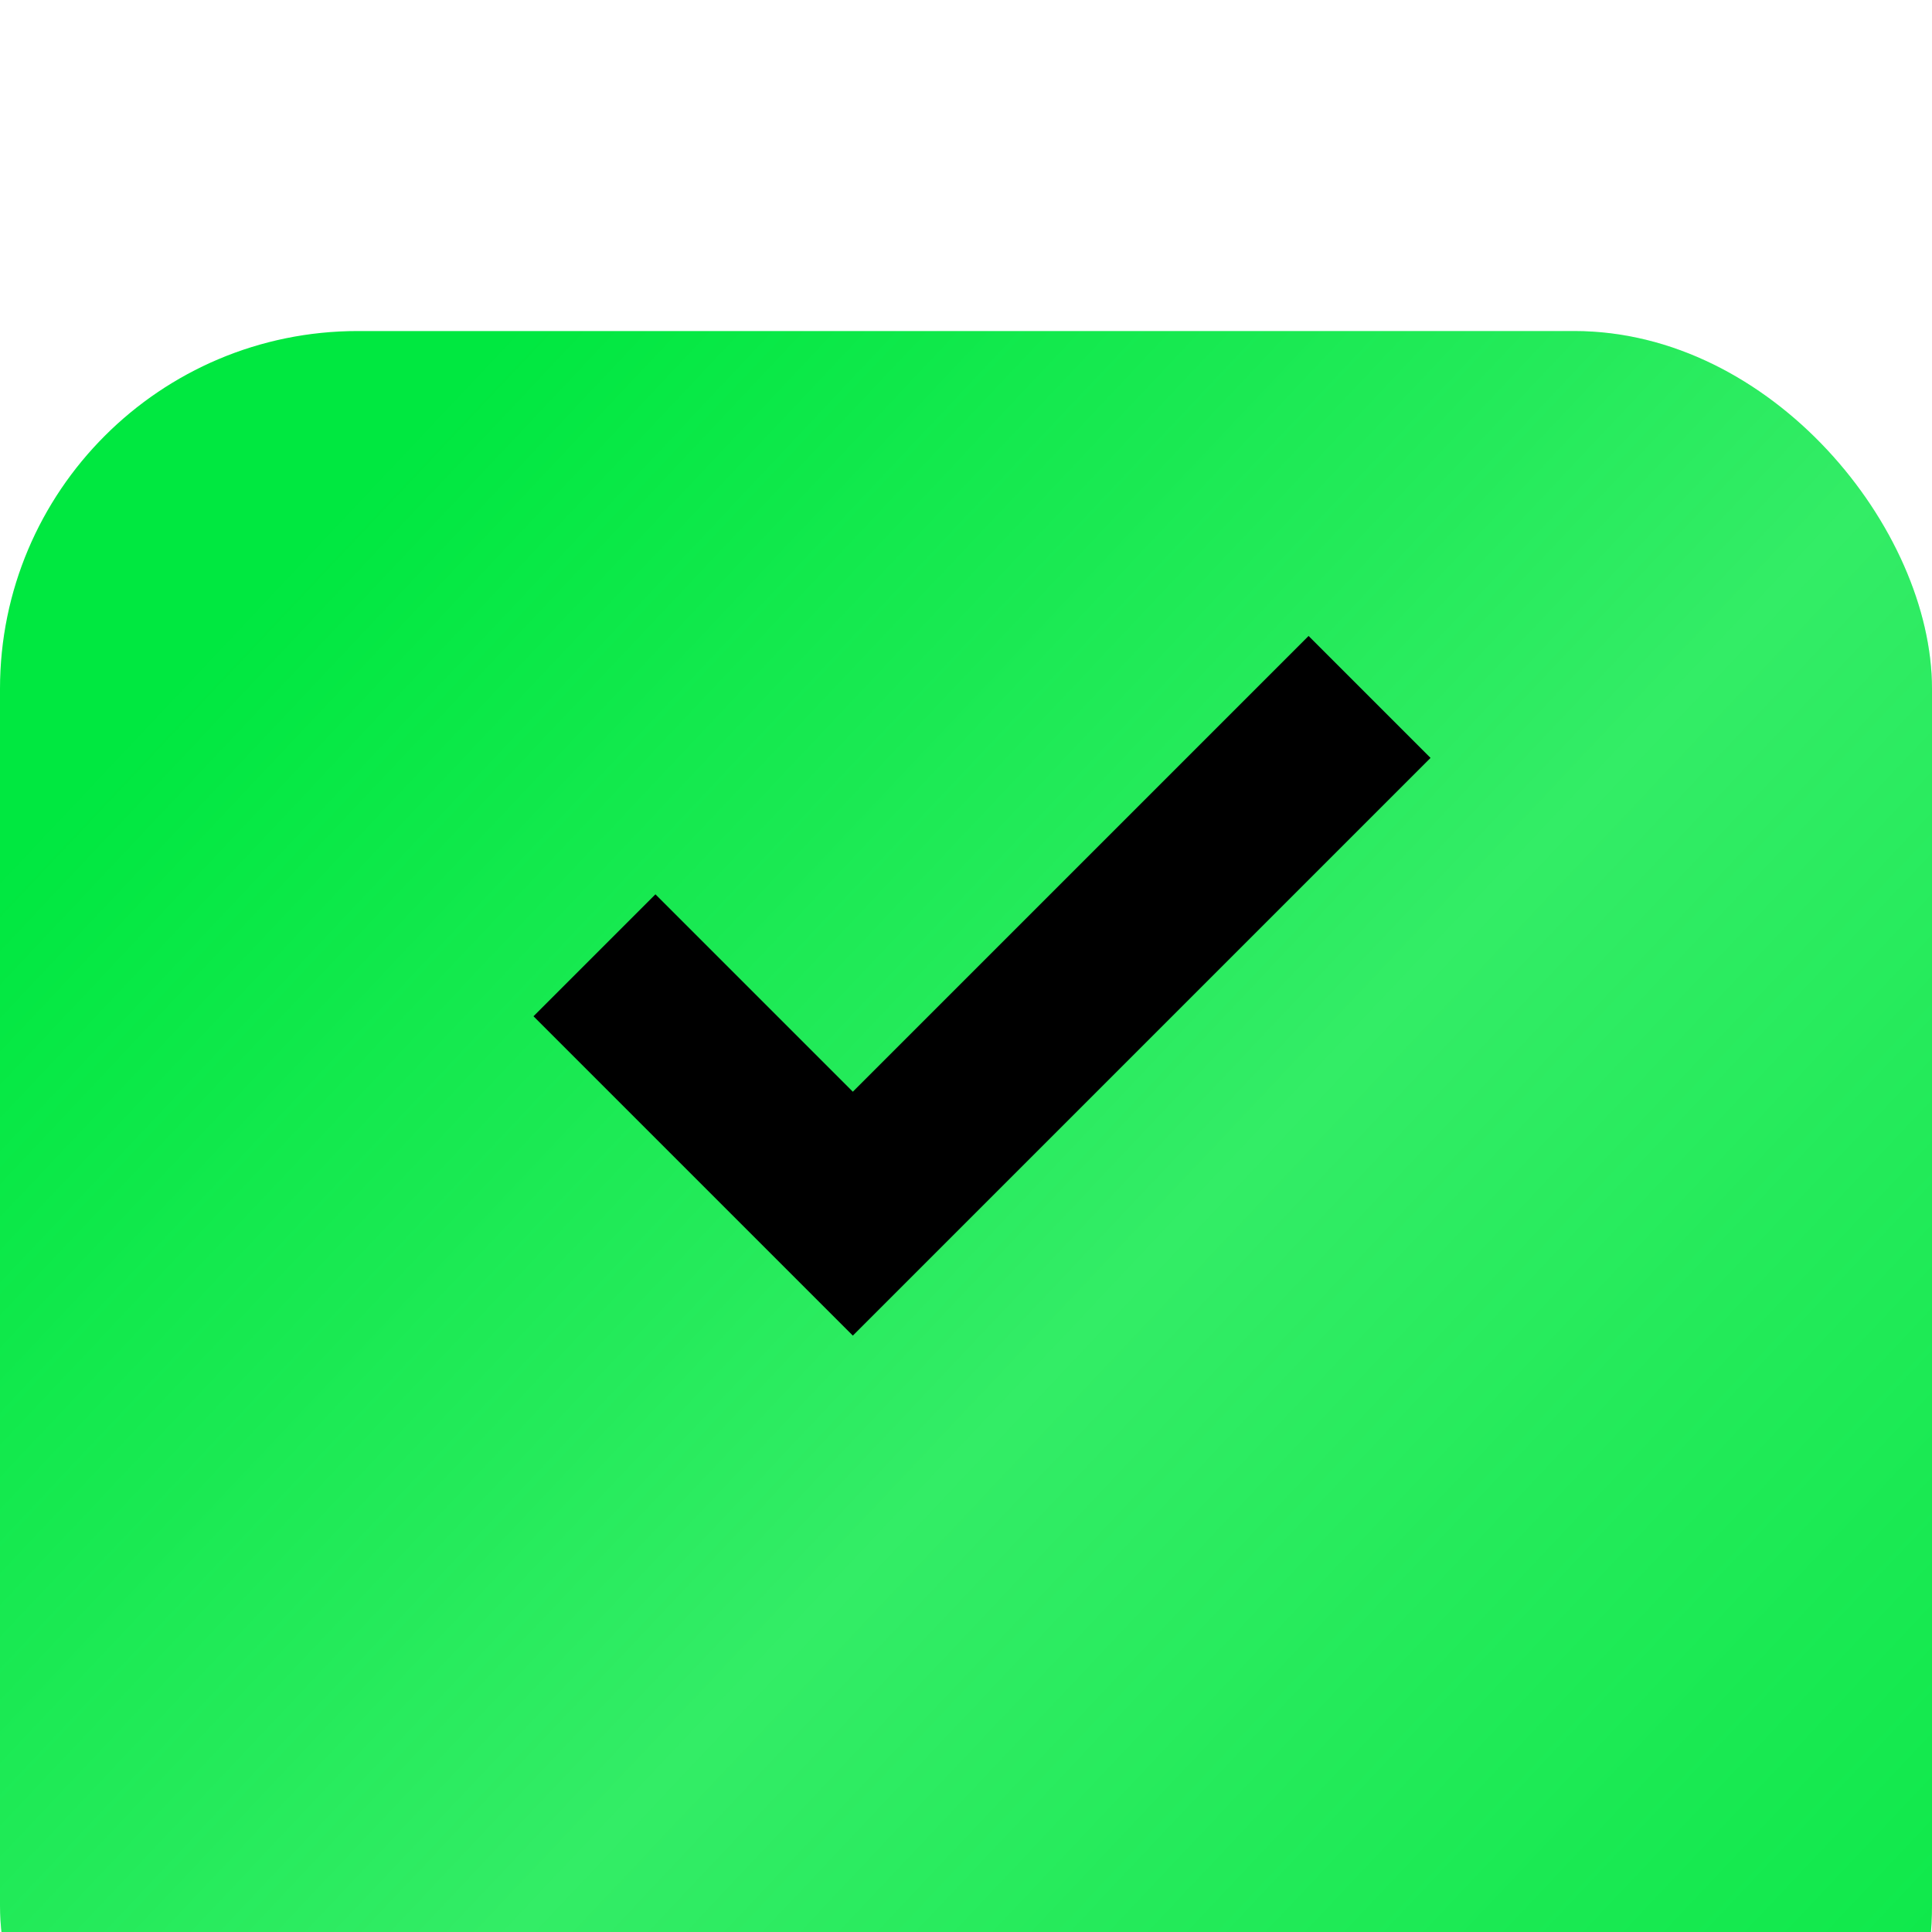 <?xml version="1.0" encoding="UTF-8"?> <svg xmlns="http://www.w3.org/2000/svg" width="26" height="26" viewBox="0 0 26 26" fill="none"> <g filter="url(#filter0_i_2025_1810)"> <rect width="26" height="26" rx="4.815" fill="#00E840"></rect> <rect width="26" height="26" rx="4.815" fill="url(#paint0_linear_2025_1810)" fill-opacity="0.2"></rect> </g> <path d="M8 12.856L11.477 16.333L18.431 9.379" stroke="black" stroke-width="2.321"></path> <defs> <filter id="filter0_i_2025_1810" x="0" y="0" width="26" height="30.455" filterUnits="userSpaceOnUse" color-interpolation-filters="sRGB"> <feFlood flood-opacity="0" result="BackgroundImageFix"></feFlood> <feBlend mode="normal" in="SourceGraphic" in2="BackgroundImageFix" result="shape"></feBlend> <feColorMatrix in="SourceAlpha" type="matrix" values="0 0 0 0 0 0 0 0 0 0 0 0 0 0 0 0 0 0 127 0" result="hardAlpha"></feColorMatrix> <feOffset dy="4.455"></feOffset> <feGaussianBlur stdDeviation="4"></feGaussianBlur> <feComposite in2="hardAlpha" operator="arithmetic" k2="-1" k3="1"></feComposite> <feColorMatrix type="matrix" values="0 0 0 0 0.682 0 0 0 0 1 0 0 0 0 0.645 0 0 0 1 0"></feColorMatrix> <feBlend mode="normal" in2="shape" result="effect1_innerShadow_2025_1810"></feBlend> </filter> <linearGradient id="paint0_linear_2025_1810" x1="-4.22964e-07" y1="6" x2="26" y2="30.5" gradientUnits="userSpaceOnUse"> <stop offset="0.023" stop-color="#FFEEEE" stop-opacity="0"></stop> <stop offset="0.44" stop-color="white"></stop> <stop offset="1" stop-color="#FFEEEE" stop-opacity="0"></stop> </linearGradient> </defs> </svg> 